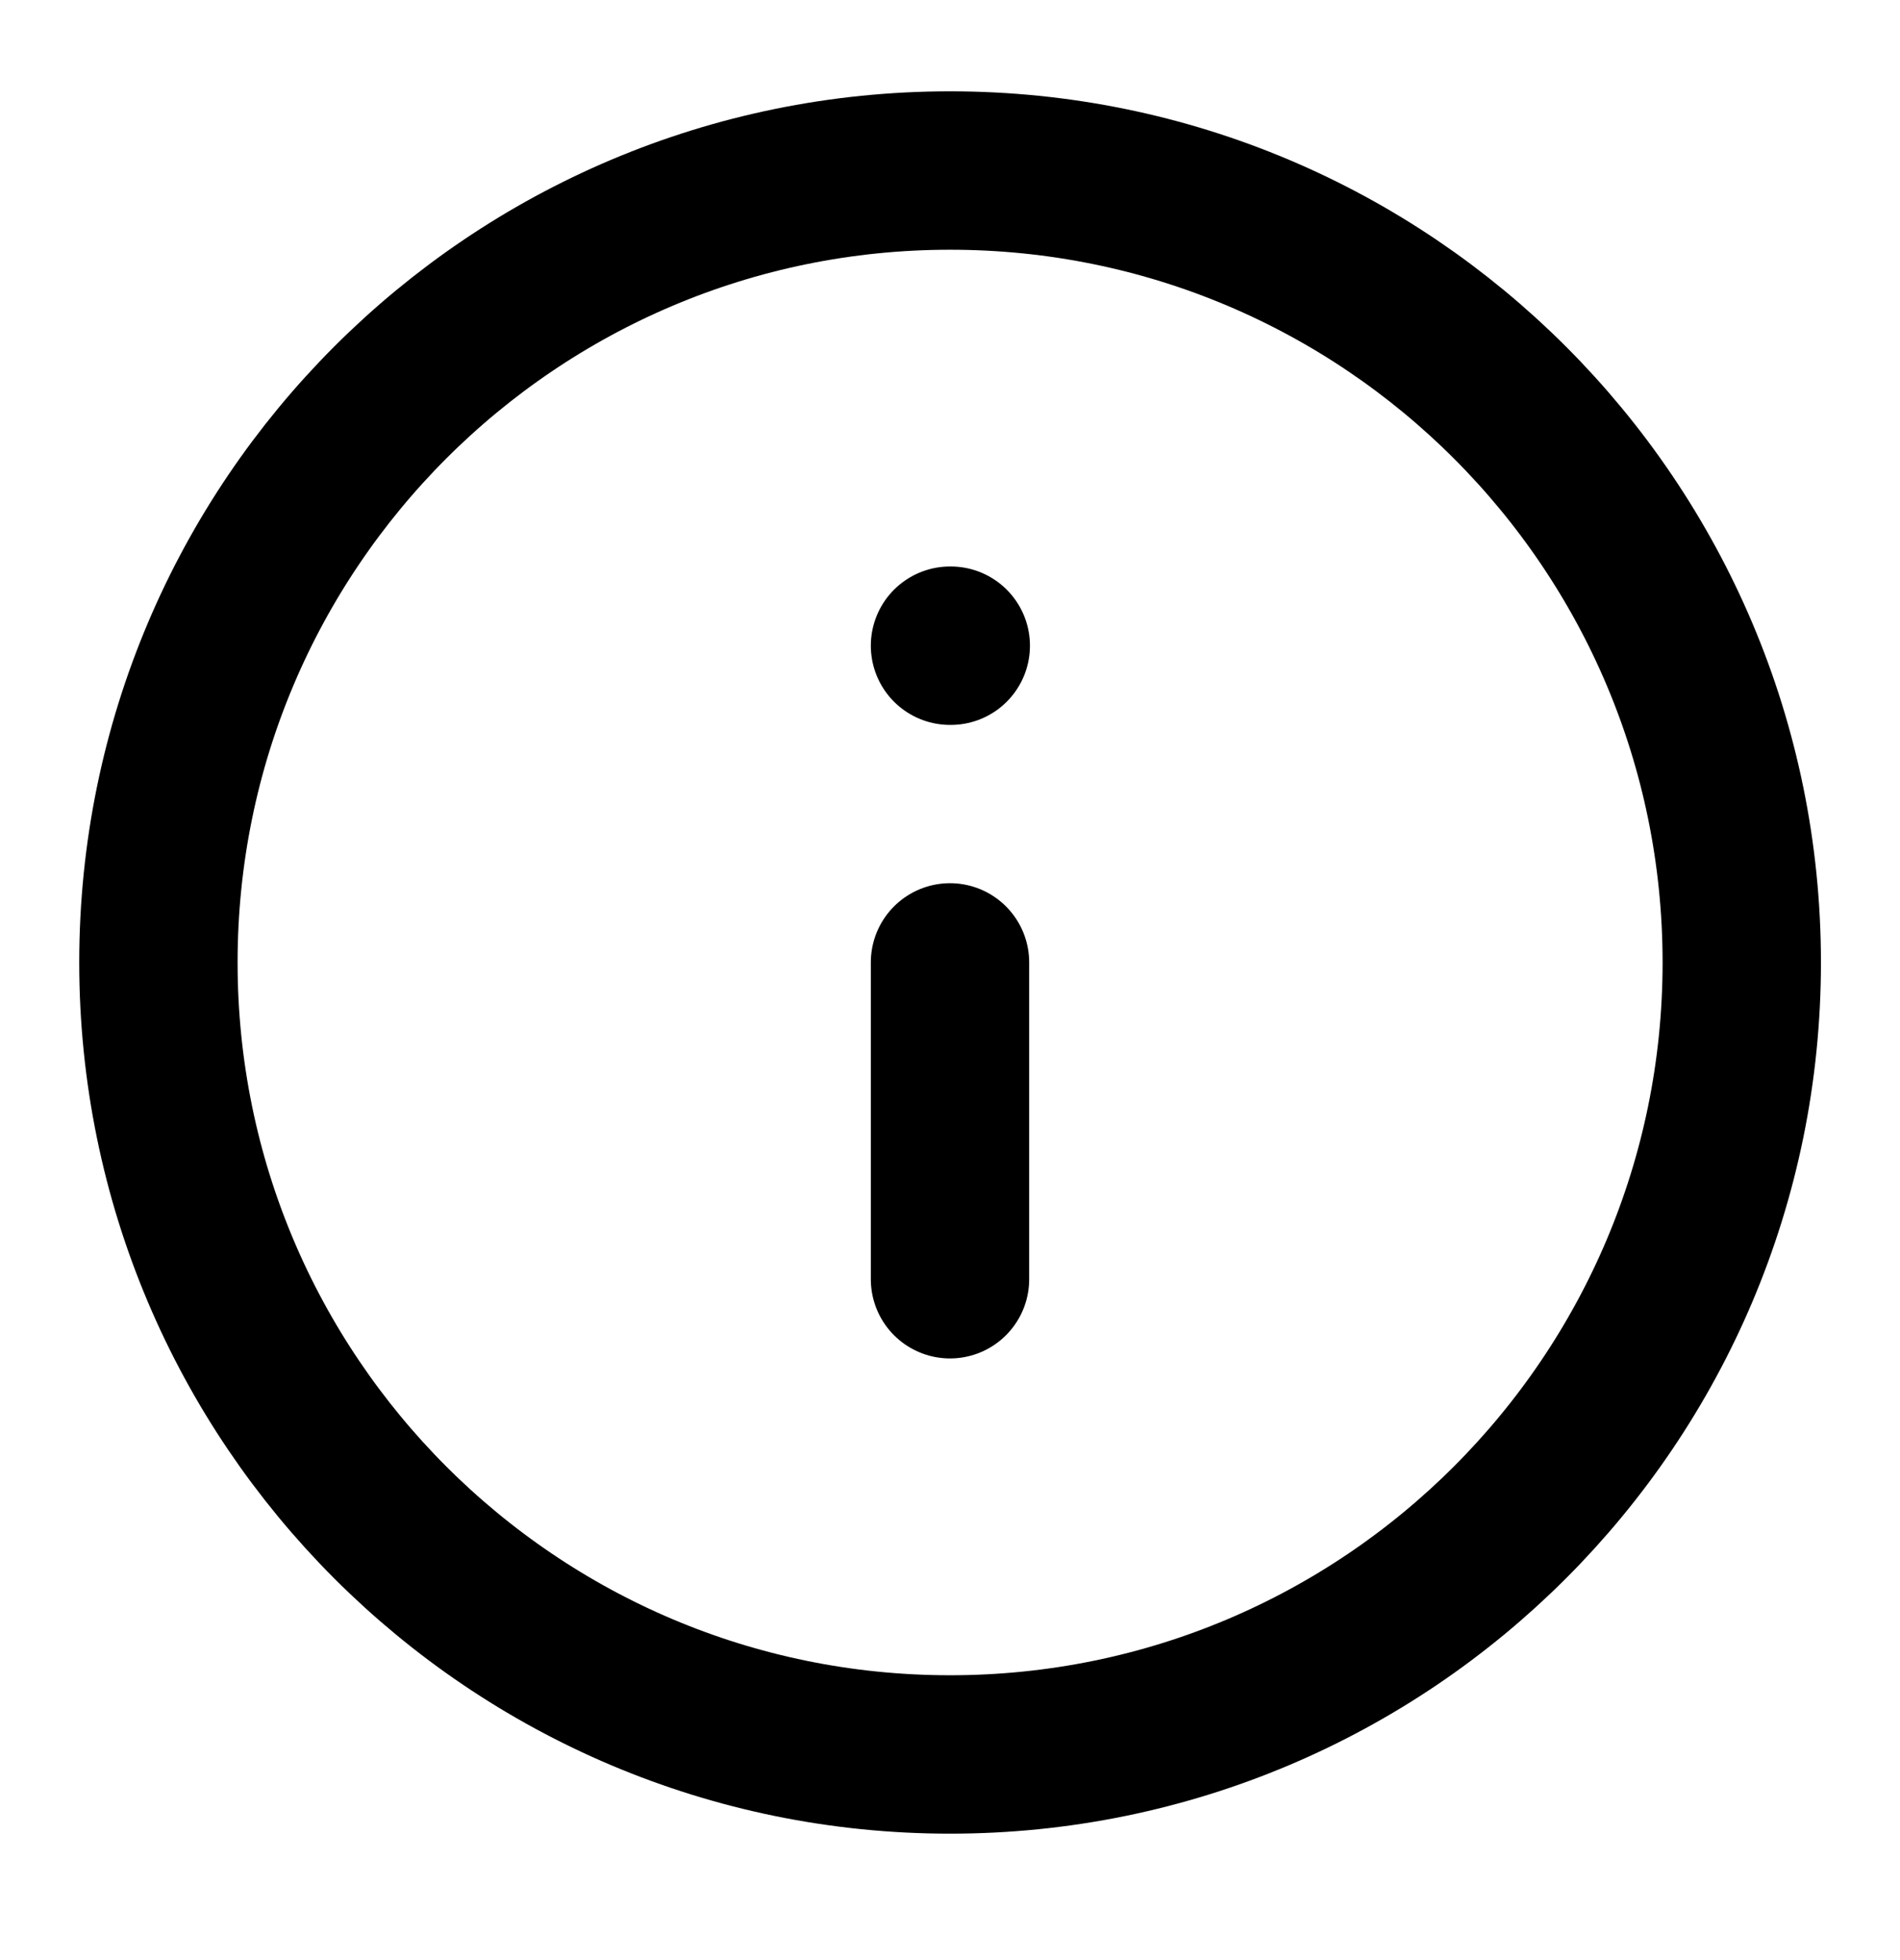 <svg width="32" height="33" viewBox="0 0 32 33" fill="none" xmlns="http://www.w3.org/2000/svg">
<path d="M16.001 29.538C23.365 29.538 29.335 23.568 29.335 16.204C29.335 8.841 23.365 2.871 16.001 2.871C8.638 2.871 2.668 8.841 2.668 16.204C2.668 23.568 8.638 29.538 16.001 29.538Z" stroke="black" stroke-width="2.667" stroke-linecap="round" stroke-linejoin="round"/>
<path d="M16 21.537V16.203" stroke="black" stroke-width="2.667" stroke-linecap="round" stroke-linejoin="round"/>
<path d="M16 10.871H16.013" stroke="black" stroke-width="2.667" stroke-linecap="round" stroke-linejoin="round"/>
</svg>
